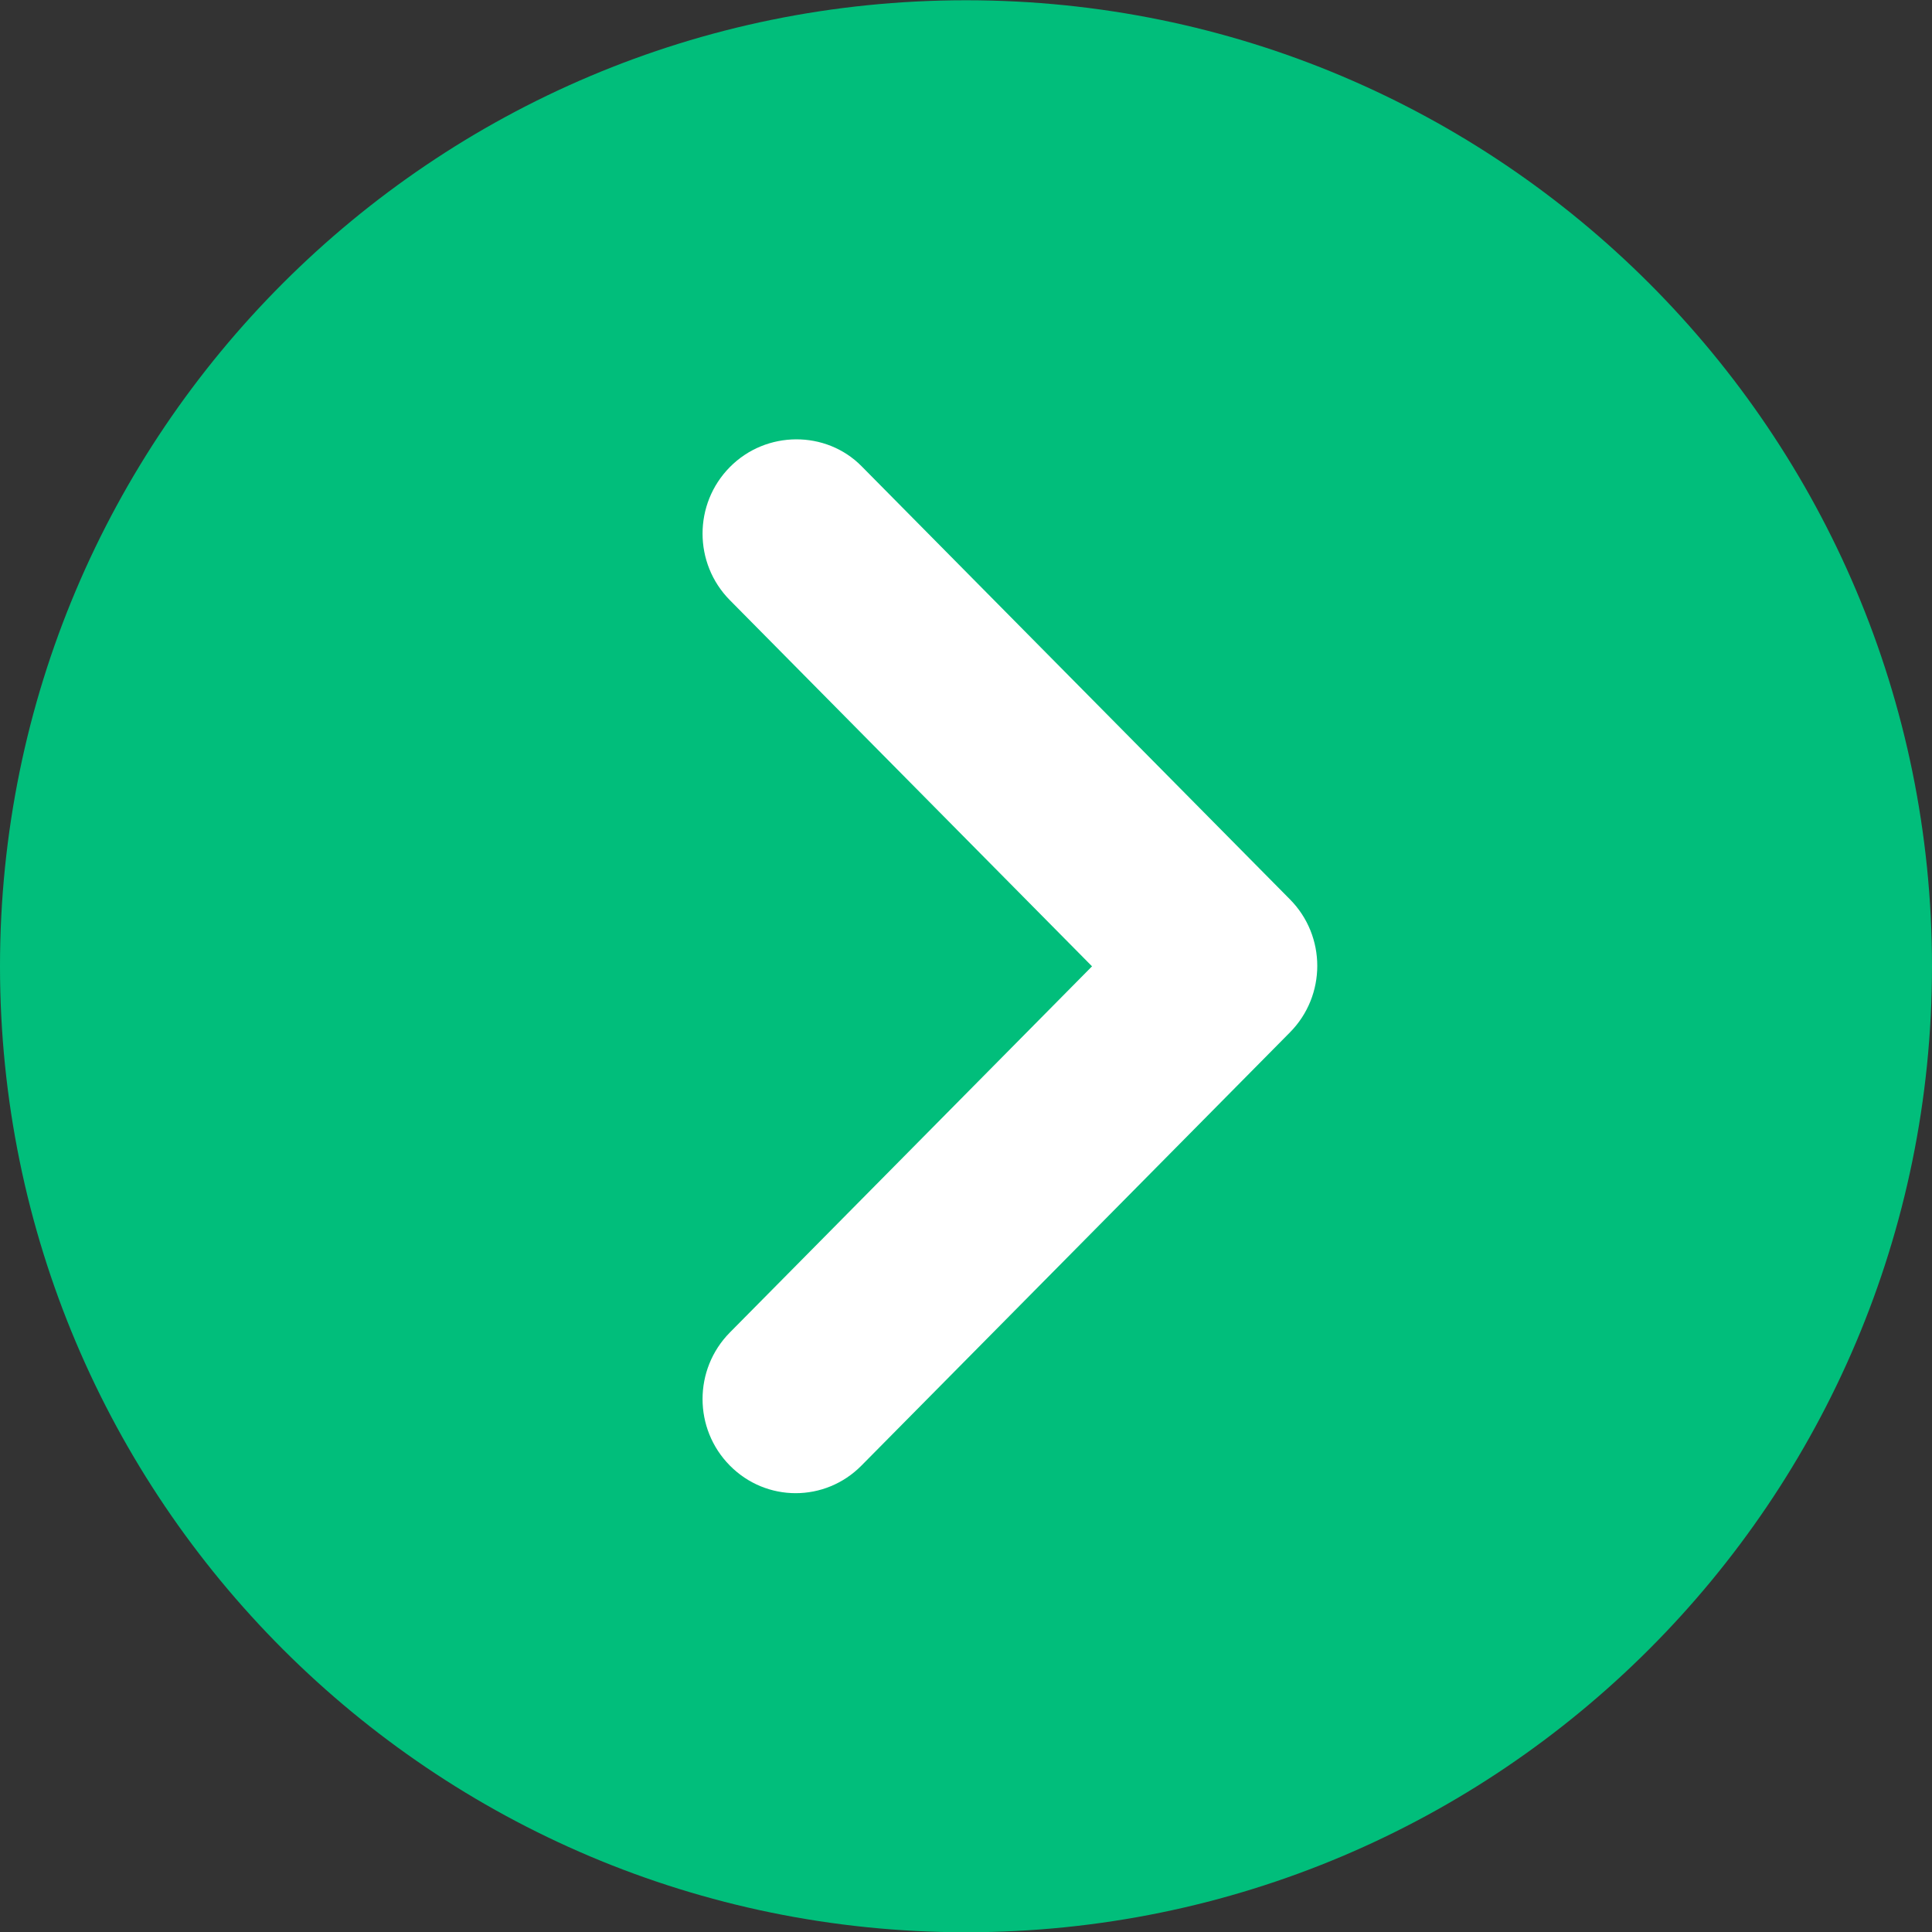 <svg width="30" height="30" viewBox="0 0 30 30" fill="none" xmlns="http://www.w3.org/2000/svg">
<rect x="0" y="0" width="30" height="30" fill="#333333" stroke="none"/>
<path d="M15 30.004C23.284 30.004 30 23.288 30 15.004C30 6.72 23.284 0.004 15 0.004C6.716 0.004 0 6.72 0 15.004C0 23.288 6.716 30.004 15 30.004Z" fill="#01BE7B"/>
<path d="M11.333 7.253C10.768 7.824 10.768 8.748 11.333 9.319L16.957 15.005L11.333 20.691C10.768 21.263 10.768 22.186 11.333 22.757C11.898 23.329 12.812 23.329 13.377 22.757L20.03 16.031C20.596 15.459 20.596 14.536 20.03 13.965L13.377 7.238C12.826 6.681 11.898 6.681 11.333 7.253Z" fill="white"/>
</svg>
